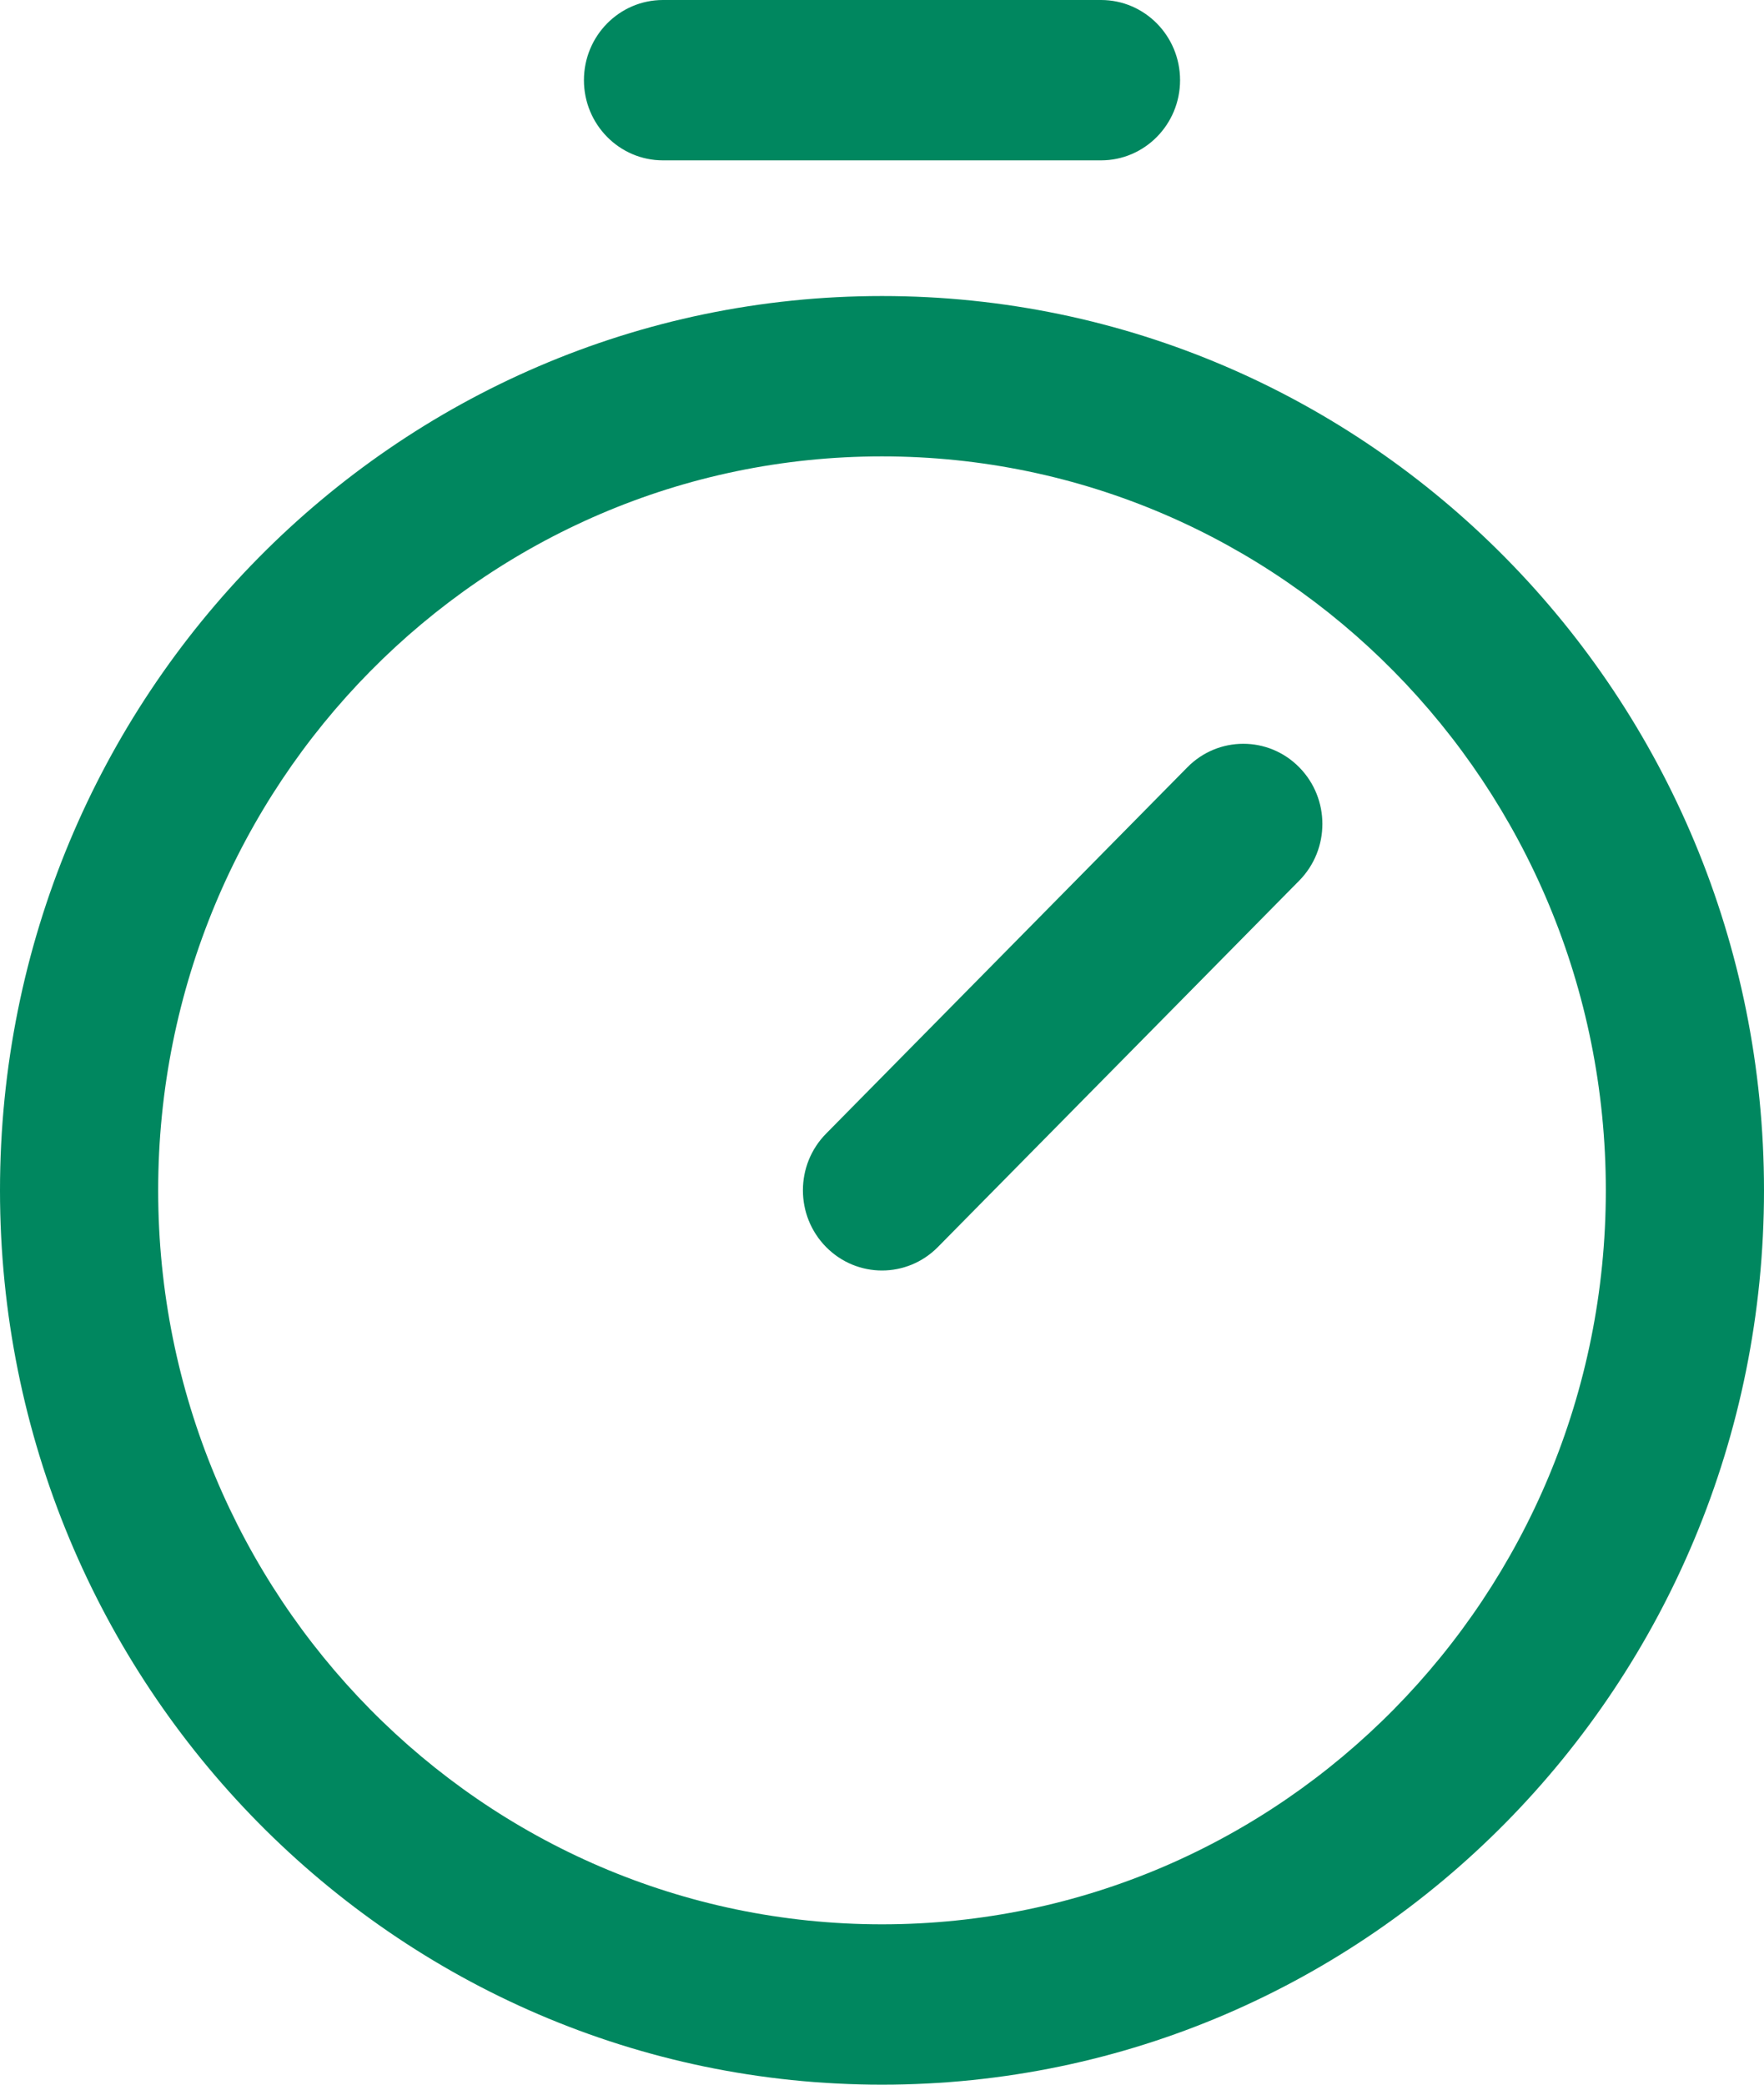 <svg width="33" height="39" viewBox="0 0 33 39" fill="none" xmlns="http://www.w3.org/2000/svg">
<path fill-rule="evenodd" clip-rule="evenodd" d="M10.924 1.5C10.924 0.672 11.586 0 12.403 0H20.597C21.414 0 22.076 0.672 22.076 1.5C22.076 2.328 21.414 3 20.597 3H12.403C11.586 3 10.924 2.328 10.924 1.5ZM16.5 8.538C9.021 8.538 2.959 14.686 2.959 22.269C2.959 29.852 9.021 36 16.5 36C23.979 36 30.041 29.852 30.041 22.269C30.041 14.686 23.979 8.538 16.5 8.538ZM0 22.269C0 13.029 7.387 5.538 16.5 5.538C25.613 5.538 33 13.029 33 22.269C33 31.509 25.613 39 16.5 39C7.387 39 0 31.509 0 22.269ZM24.305 14.354C24.883 14.94 24.883 15.889 24.305 16.475L17.546 23.329C16.968 23.915 16.032 23.915 15.454 23.329C14.876 22.743 14.876 21.794 15.454 21.208C15.454 21.208 19.574 17.031 22.213 14.354C22.791 13.768 23.728 13.768 24.305 14.354Z" fill="#00875F"/>
</svg>
